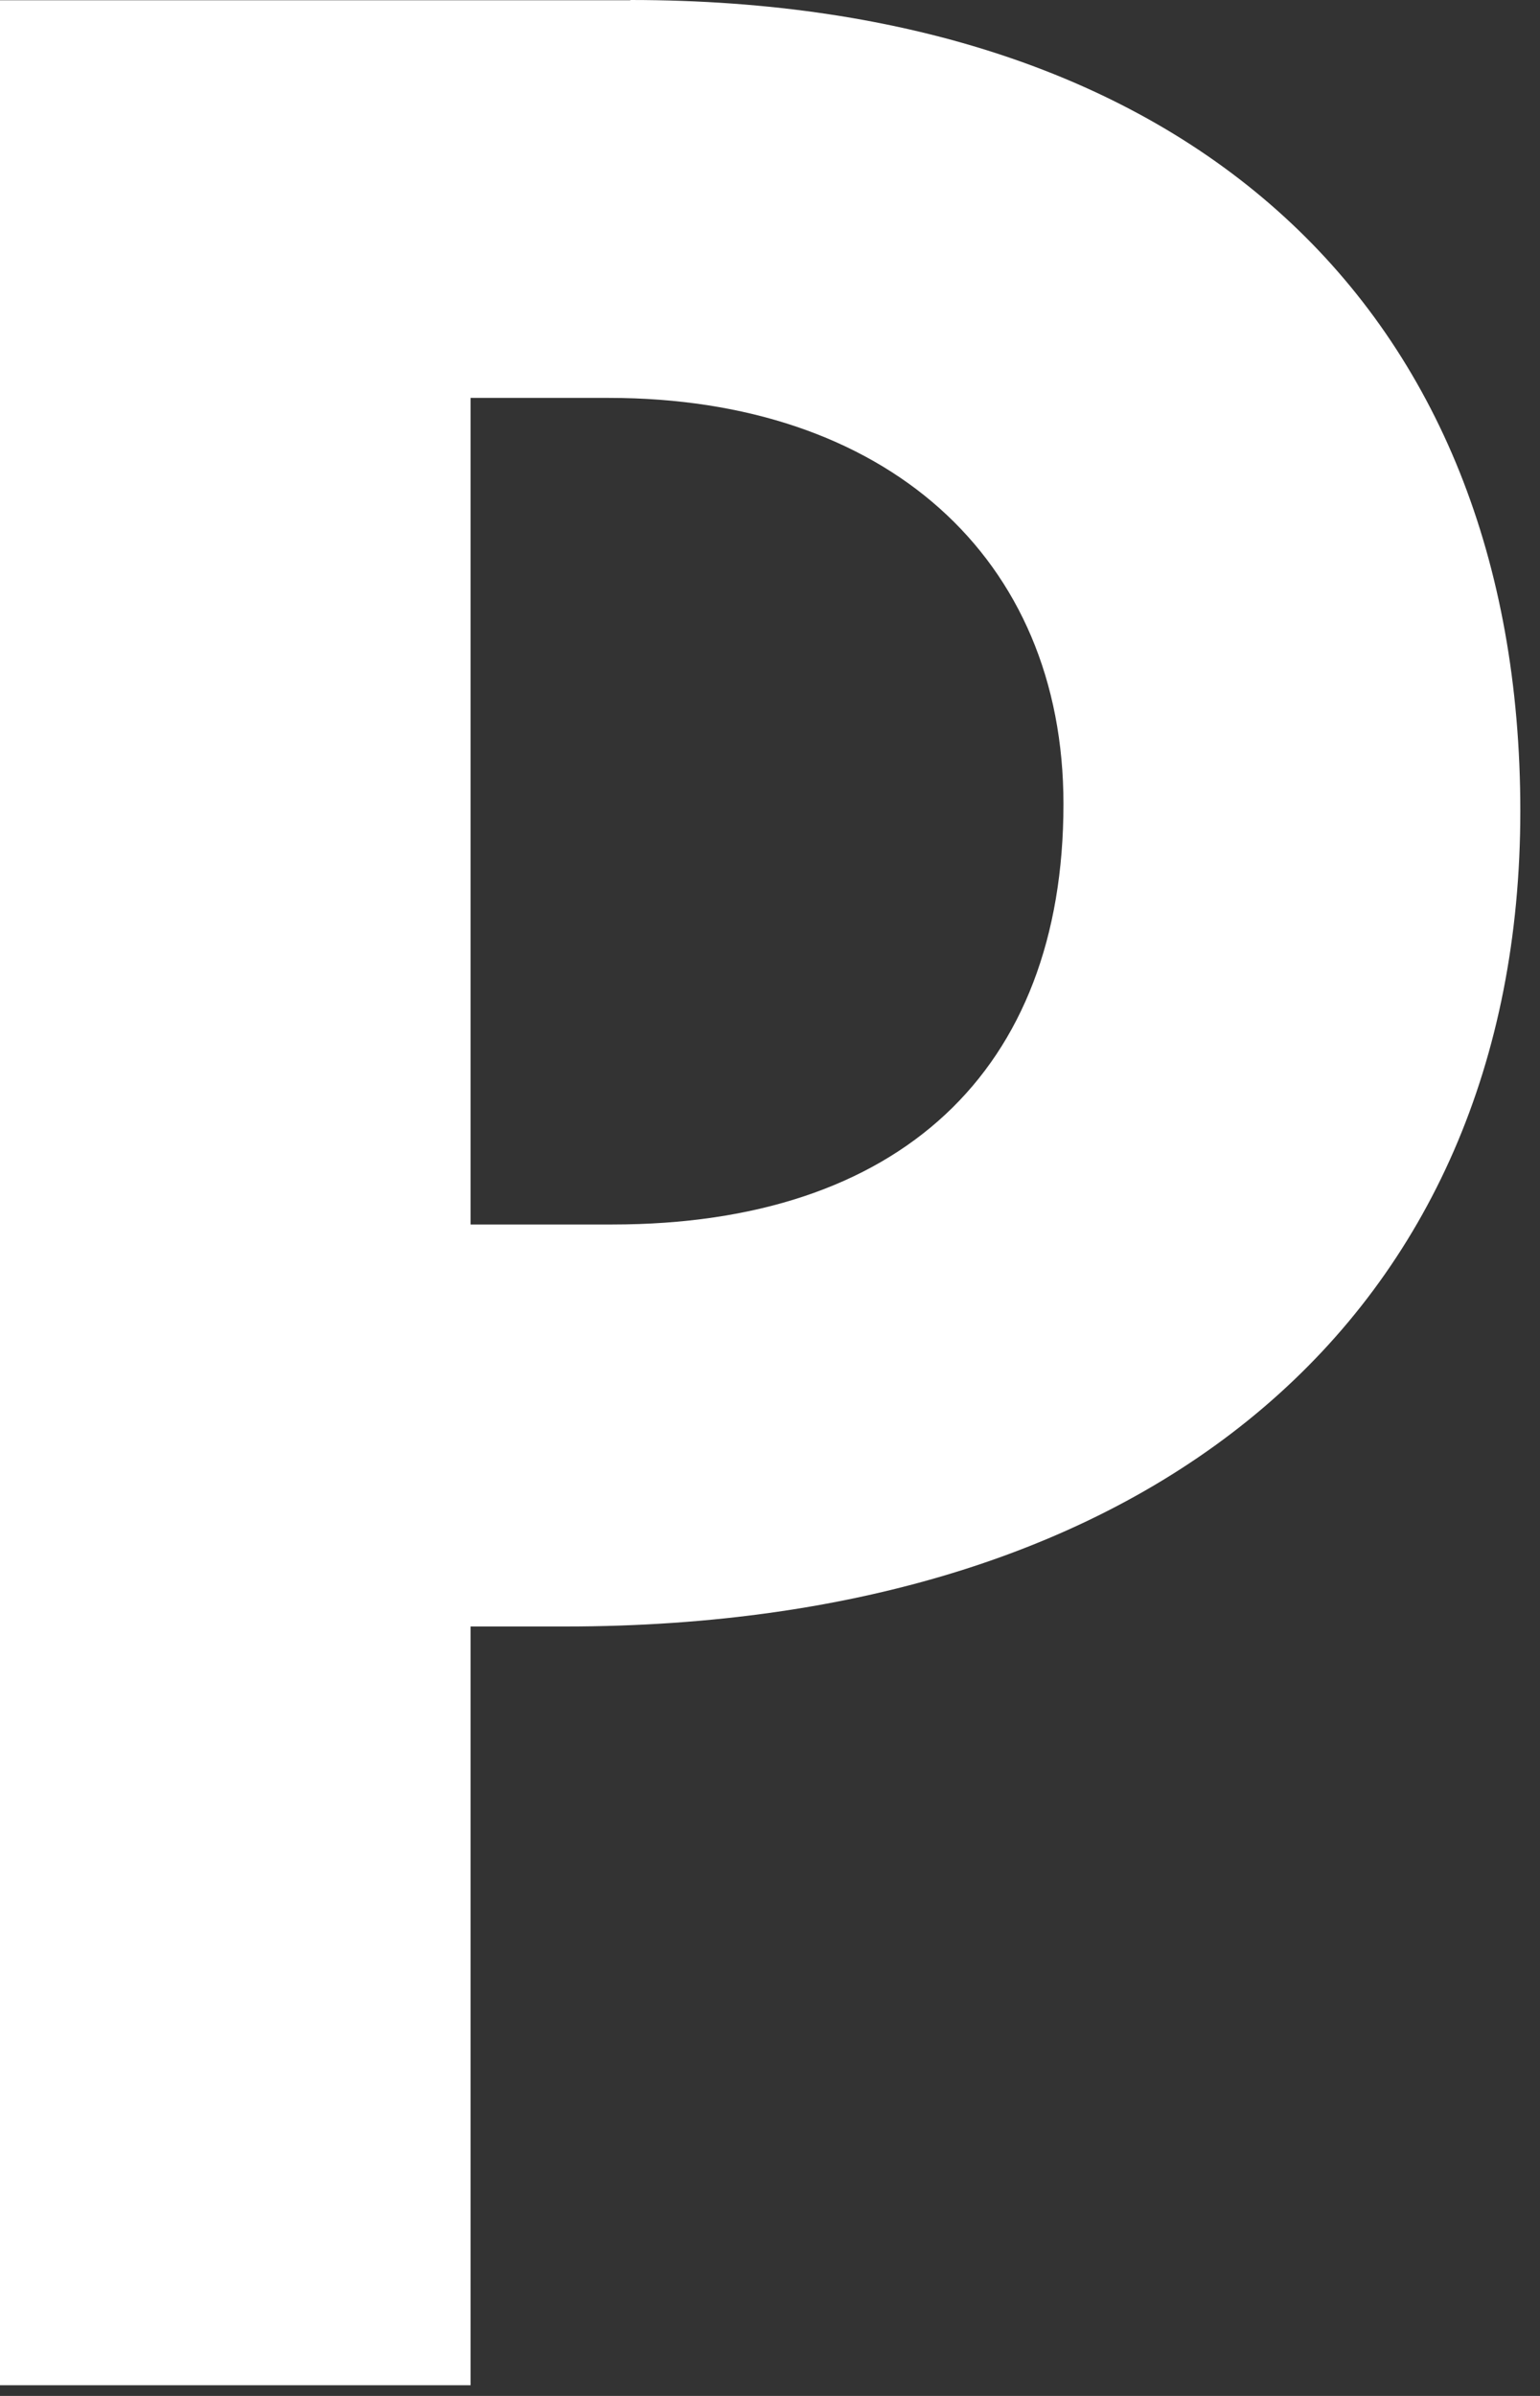 <?xml version="1.0" encoding="utf-8"?>
<svg xmlns="http://www.w3.org/2000/svg" fill="none" height="100%" overflow="visible" preserveAspectRatio="none" style="display: block;" viewBox="0 0 18 28" width="100%">
<rect x="0" y="0" width="18" height="28" fill="#333333" stroke="none"/>
<path d="M7.368 0.003H0V27.875H5.5V19.008H6.606C13.491 19.008 17.77 15.357 17.77 9.477C17.77 3.598 13.881 0 7.368 0V0.003ZM5.5 4.65H7.116C10.345 4.65 12.43 6.514 12.43 9.396C12.43 12.519 10.507 14.31 7.158 14.31H5.5V4.65Z" fill="white" id="Vector"/>
</svg>